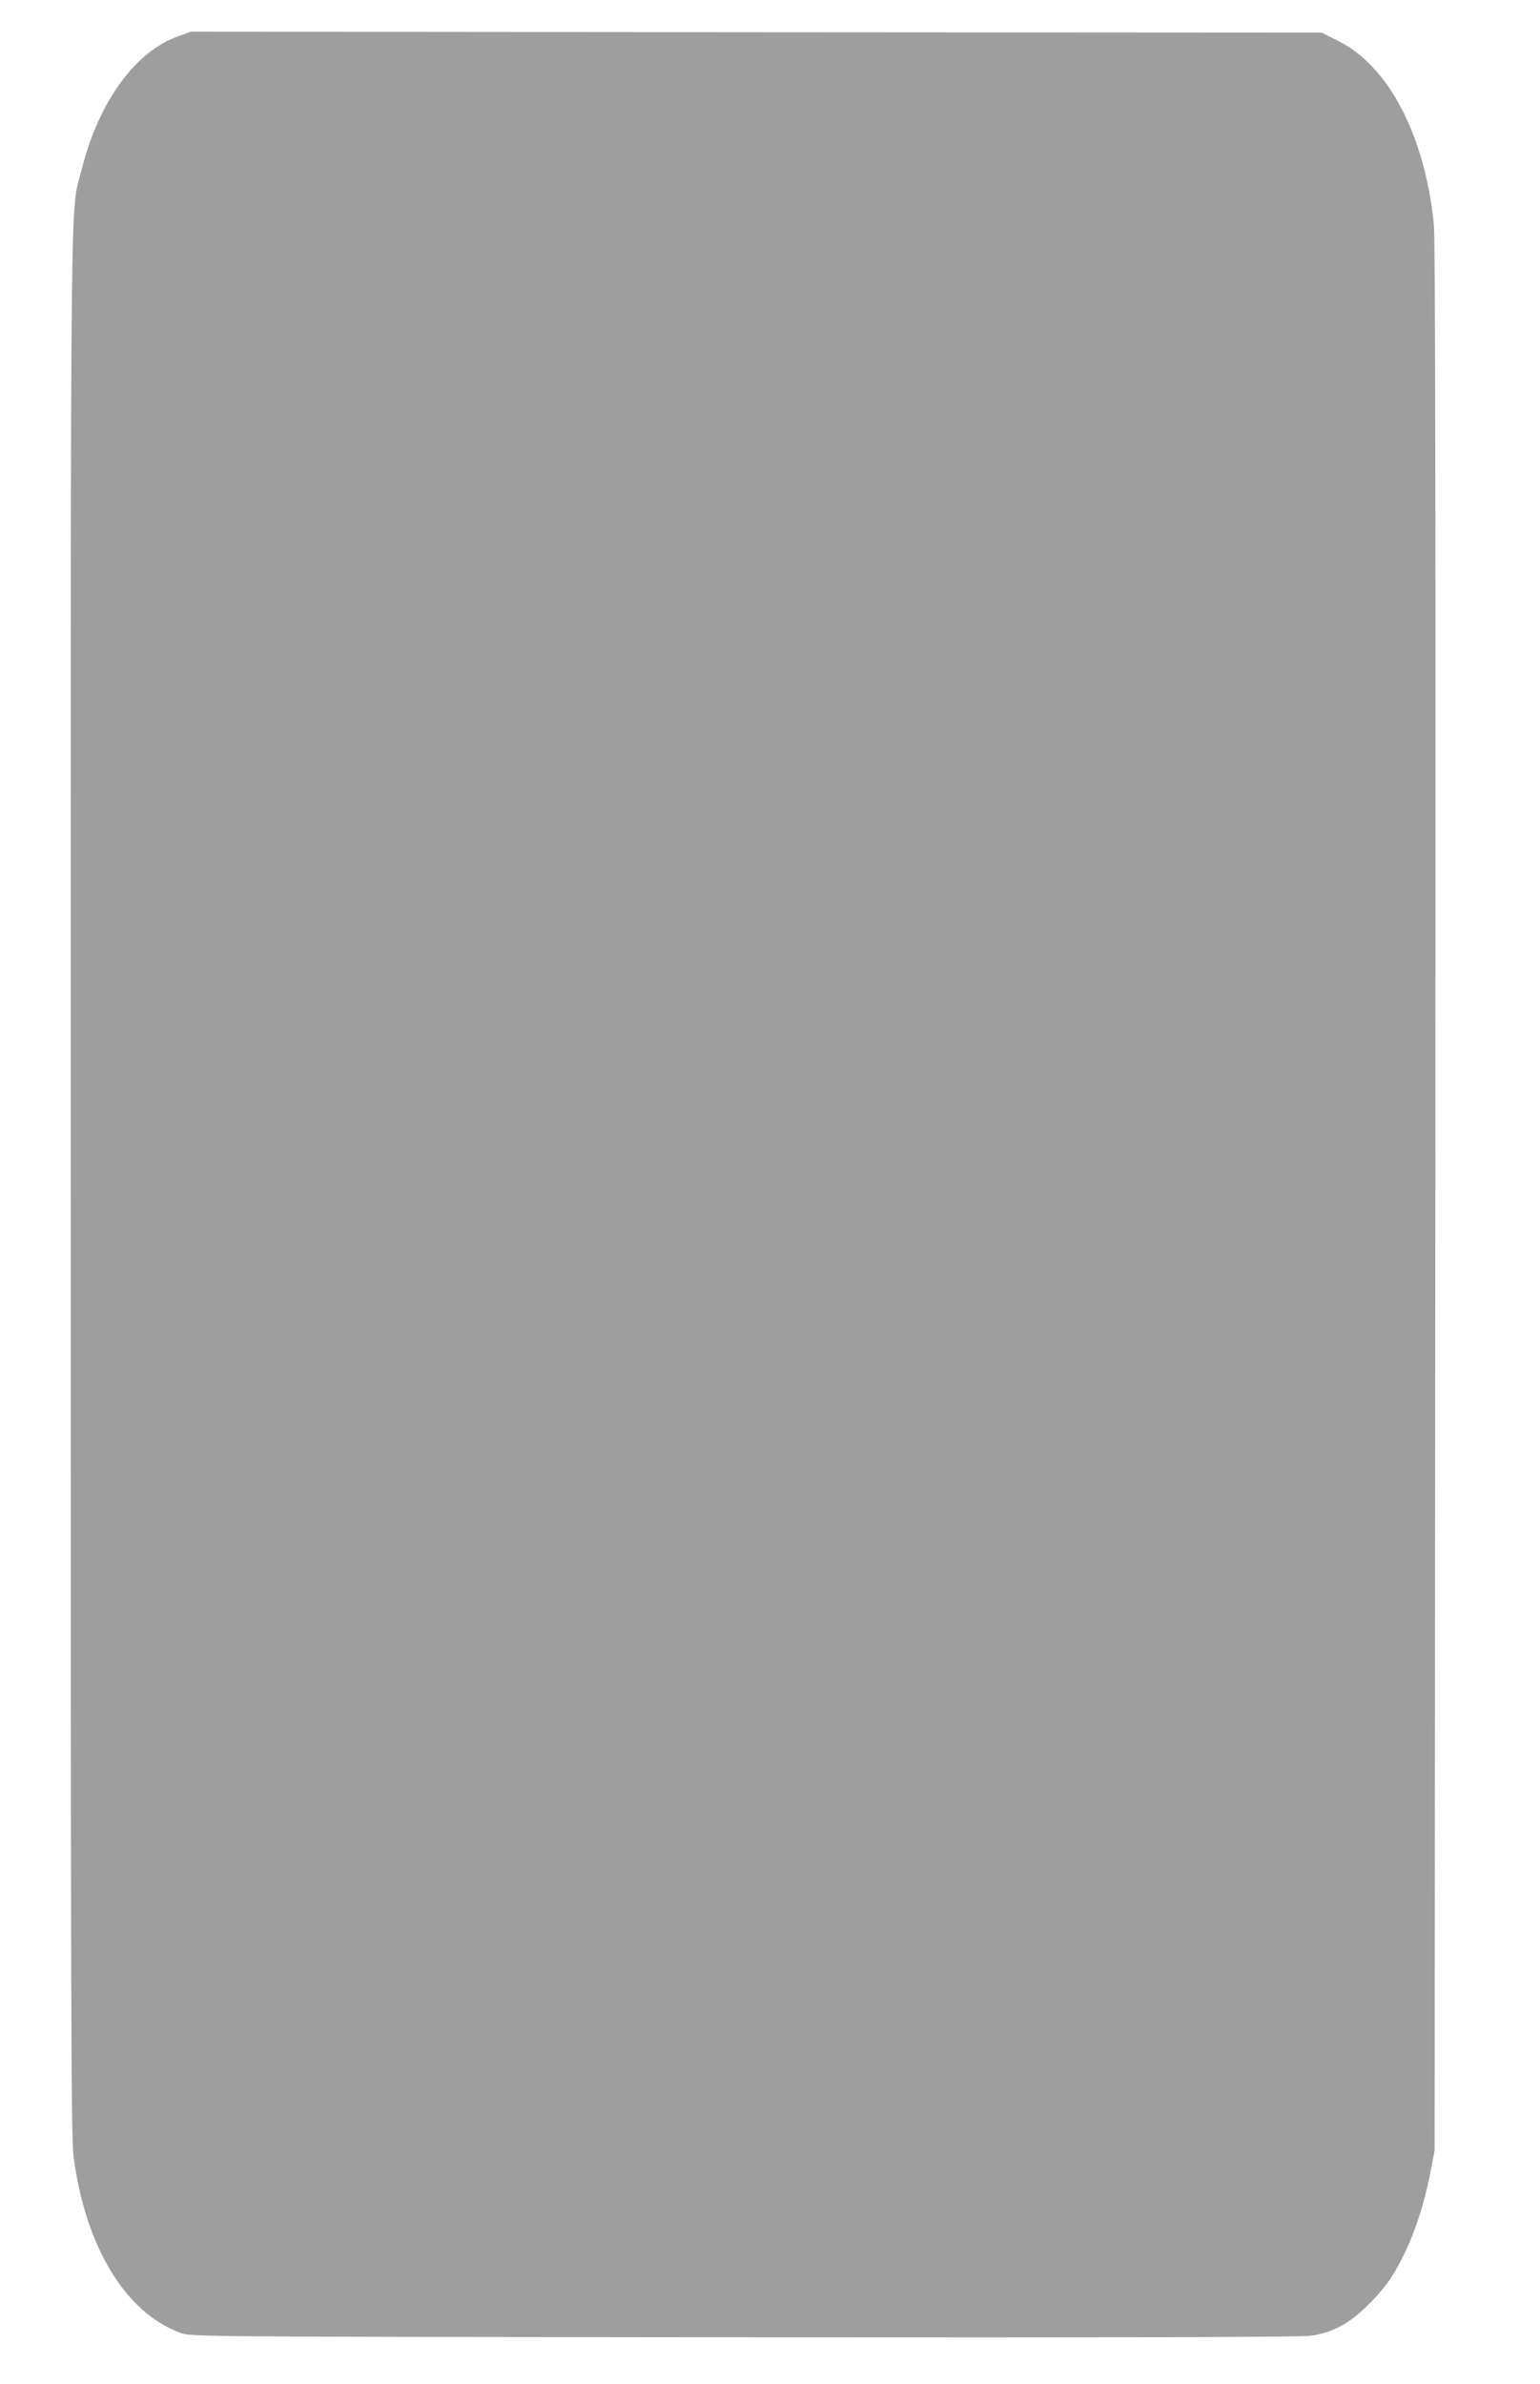 <?xml version="1.0" standalone="no"?>
<!DOCTYPE svg PUBLIC "-//W3C//DTD SVG 20010904//EN"
 "http://www.w3.org/TR/2001/REC-SVG-20010904/DTD/svg10.dtd">
<svg version="1.0" xmlns="http://www.w3.org/2000/svg"
 width="827pt" height="1280pt" viewBox="0 0 827 1280"
 preserveAspectRatio="xMidYMid meet">
<g transform="translate(0,1280) scale(0.1,-0.1)"
fill="#9e9e9e" stroke="none">
<path d="M959 12606 c-233 -82 -428 -351 -520 -714 -63 -250 -59 151 -59
-5447 0 -4533 2 -5117 15 -5222 63 -484 279 -840 574 -947 56 -21 59 -21 3021
-24 2004 -2 2991 1 3044 8 119 15 209 63 311 164 46 44 101 110 124 146 95
146 171 350 213 570 l22 115 4 5115 c2 3660 0 5146 -8 5225 -48 478 -243 851
-515 986 l-88 44 -3036 2 -3036 3 -66 -24z"/>
</g>
</svg>
